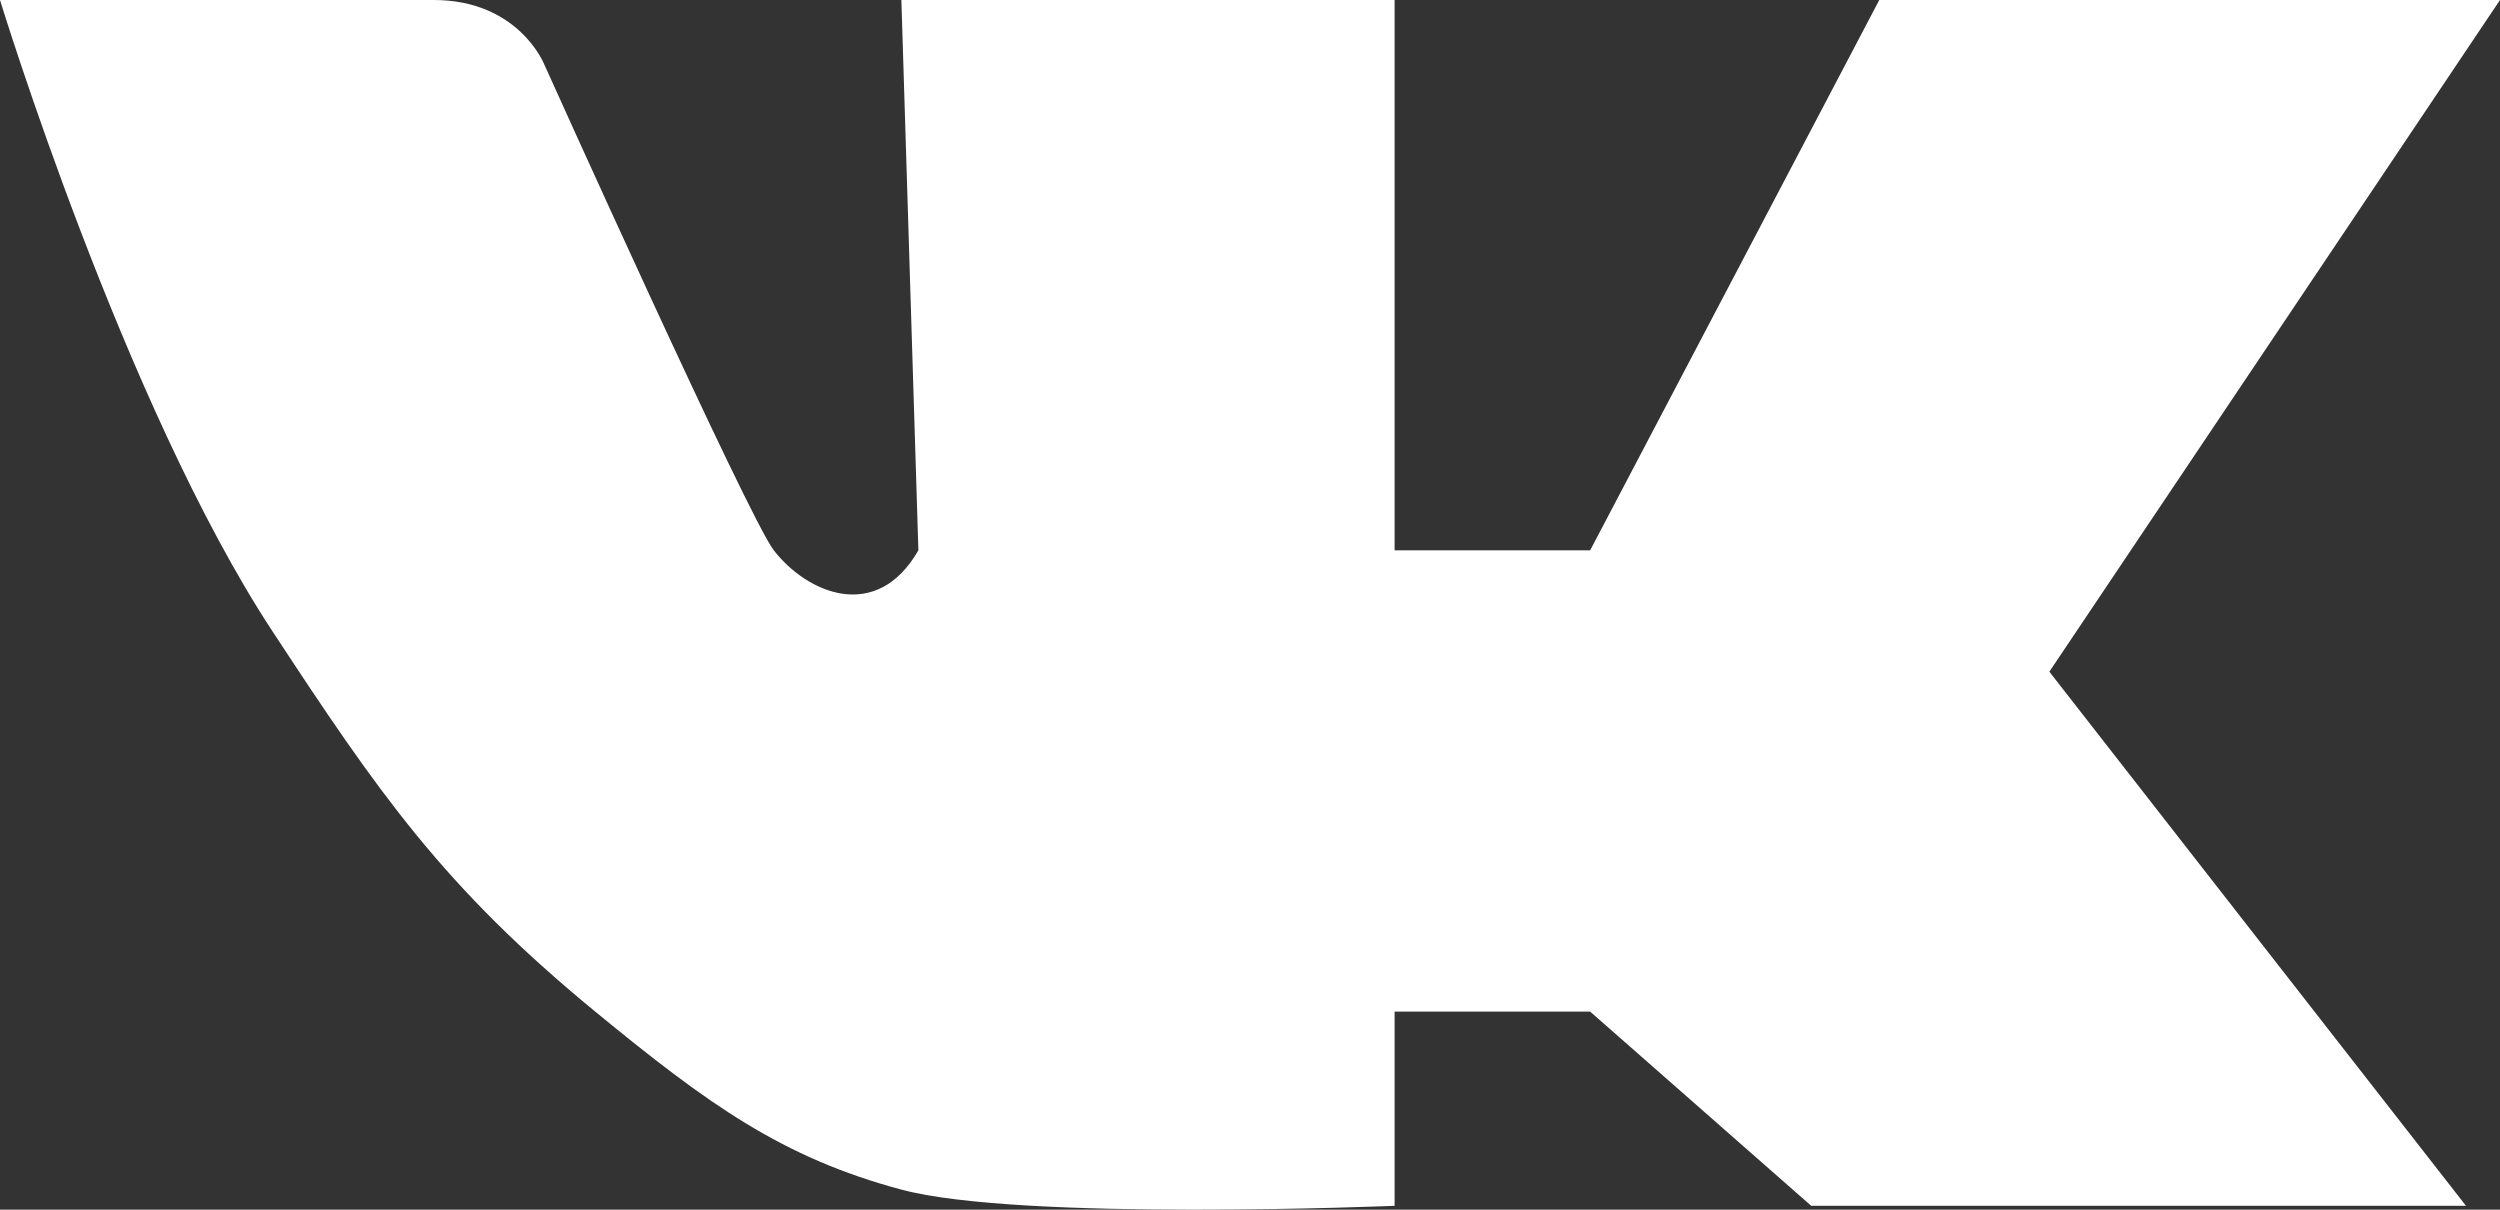 <?xml version="1.0" encoding="UTF-8"?> <svg xmlns="http://www.w3.org/2000/svg" width="31" height="15" viewBox="0 0 31 15" fill="none"><rect x="0" y="0" width="31" height="15" fill="#333333" stroke="none"/><path d="M11.388 6.824C10.87 7.727 10.011 7.359 9.595 6.824C9.279 6.416 6.748 0.797 6.748 0.797C6.748 0.797 6.432 1.86601e-05 5.378 6.932e-05L0 0C0 0 1.536 5.021 3.374 7.821C4.694 9.832 5.492 10.991 7.381 12.544C8.782 13.695 9.701 14.356 11.177 14.751C12.653 15.147 17.293 14.952 17.293 14.952V12.544H19.718L22.459 14.952H30.578L25.412 8.329L31 0H23.303L19.718 6.824H17.293V0H11.177L11.388 6.824Z" fill="white"></path></svg> 